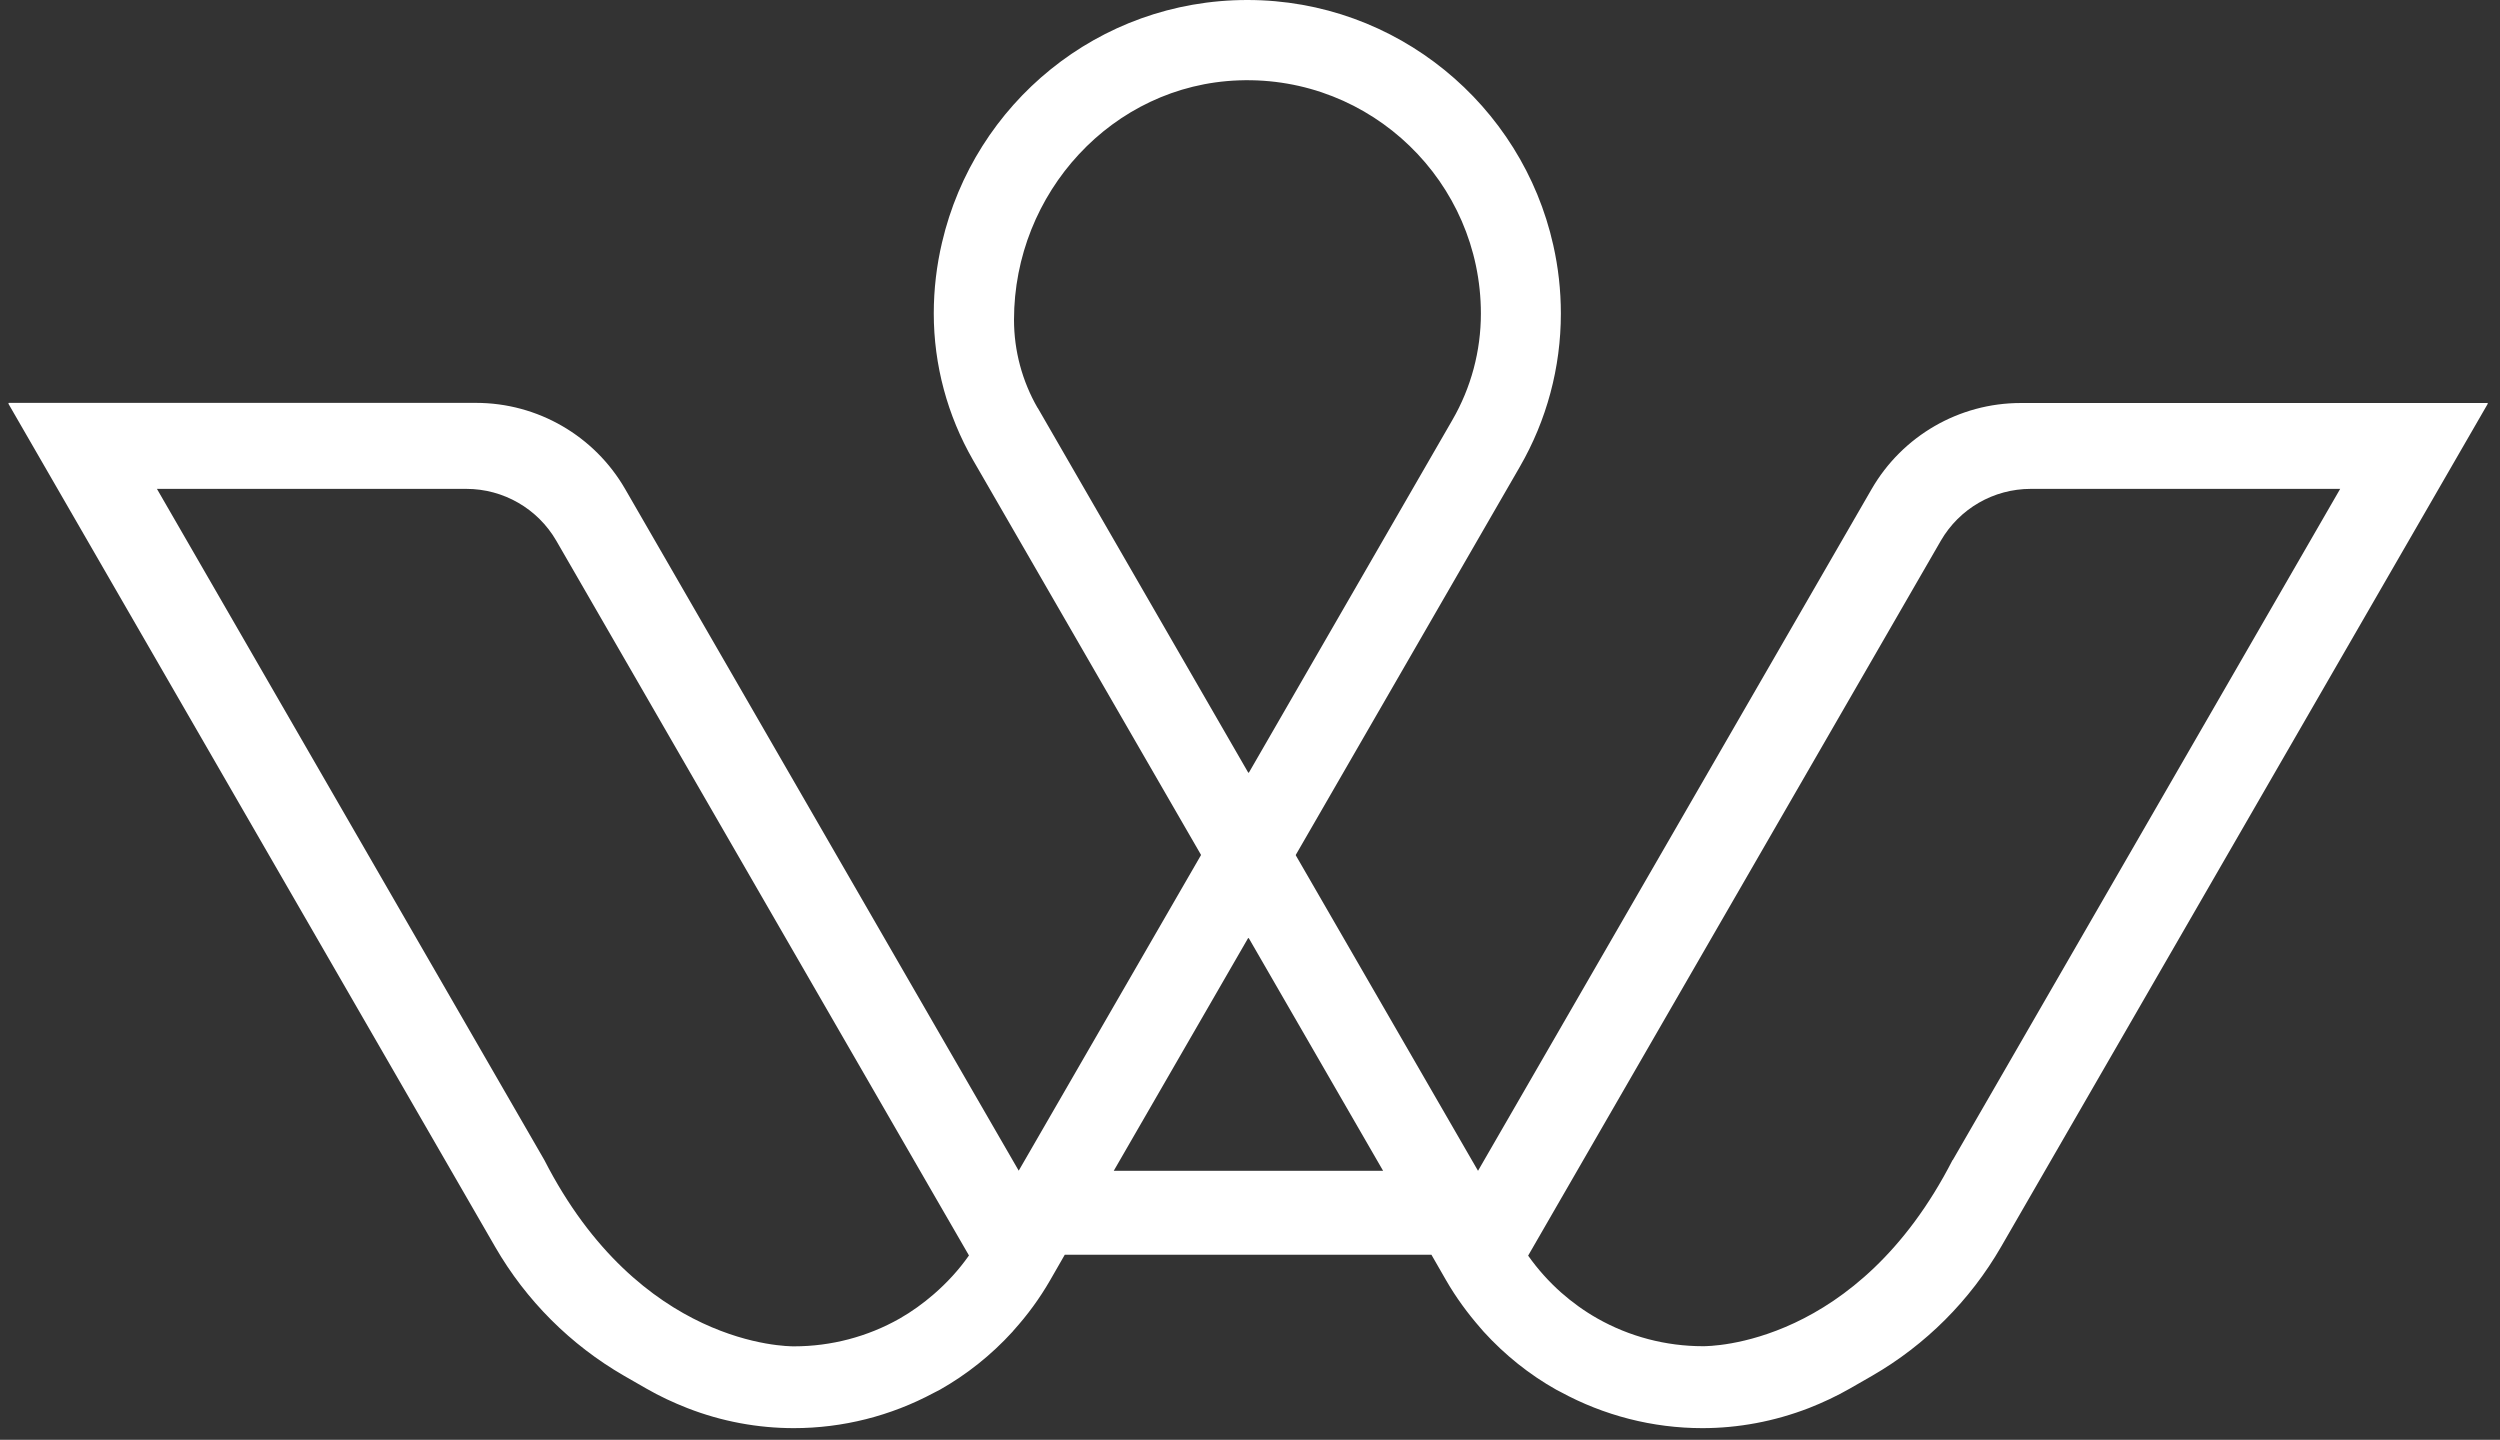 <?xml version="1.0" encoding="UTF-8"?> <svg xmlns="http://www.w3.org/2000/svg" width="191" height="110" viewBox="0 0 191 110" fill="none"><rect x="0" y="0" width="191" height="110" fill="#333333" stroke="none"/><path d="M190.08 30.79H154.38C149.68 30.79 145.34 33.3 142.99 37.37L112.92 89.45L99 65.35C99 65.34 99 65.32 99 65.31L116.11 35.67C118.17 32.11 119.25 28.07 119.25 23.96C119.25 22.16 119.05 20.42 118.67 18.73C116.28 8.03 106.71 0 95.3 0C83.89 0 74.44 7.93 71.97 18.53C71.56 20.27 71.34 22.09 71.34 23.95C71.34 27.88 72.38 31.74 74.34 35.15L91.75 65.3C91.75 65.3 91.75 65.33 91.75 65.34L77.83 89.44L71.33 78.19L47.76 37.36C45.41 33.29 41.07 30.78 36.37 30.78H0.67C0.67 30.78 0.66 30.8 0.64 30.84L37.83 95.26C40.19 99.35 43.59 102.75 47.68 105.11L49.37 106.08C50.39 106.67 51.45 107.16 52.52 107.58C55.16 108.61 57.92 109.11 60.65 109.11C64.38 109.11 68.05 108.18 71.33 106.42C71.48 106.34 71.64 106.26 71.8 106.18C73.85 105.02 75.73 103.53 77.36 101.74C77.39 101.71 77.42 101.67 77.45 101.63C78.49 100.48 79.43 99.2 80.23 97.81L81.35 95.86H109.36L110.48 97.81C111.24 99.13 112.13 100.34 113.1 101.45C113.18 101.55 113.27 101.65 113.35 101.74C114.98 103.53 116.86 105.03 118.91 106.18C119.01 106.24 119.12 106.29 119.22 106.34C122.54 108.15 126.27 109.11 130.06 109.11C132.79 109.11 135.55 108.6 138.19 107.58C139.26 107.16 140.31 106.67 141.34 106.08L143.03 105.11C147.12 102.75 150.52 99.35 152.88 95.26L190.07 30.84C190.07 30.84 190.06 30.82 190.04 30.78L190.08 30.79ZM79.27 31.16C78.09 29.11 77.47 26.79 77.47 24.43C77.47 14.75 84.98 6.48 94.65 6.14C104.78 5.78 113.14 13.91 113.14 23.96C113.14 26.82 112.39 29.62 110.96 32.09C106.23 40.29 95.42 59.02 95.42 59.02C95.41 59.04 95.37 59.04 95.36 59.02L79.28 31.16H79.27ZM74.02 95.93C73.24 97.04 72.34 98.01 71.35 98.87C70.53 99.58 69.66 100.21 68.73 100.74C66.28 102.13 63.49 102.86 60.67 102.86C60.15 102.86 48.87 102.86 41.59 88.63L11.99 37.35H35.63C38.46 37.35 41.08 38.86 42.5 41.31L71.36 91.3L74.03 95.92L74.02 95.93ZM85.09 89.45L95.35 71.68C95.35 71.68 95.4 71.66 95.41 71.68L105.67 89.45H85.09ZM149.18 88.62C141.9 102.85 130.62 102.85 130.1 102.85C127.28 102.85 124.49 102.12 122.04 100.73C121.05 100.17 120.12 99.5 119.26 98.74C118.34 97.92 117.49 96.98 116.75 95.93L119.26 91.58L148.28 41.31C149.7 38.86 152.31 37.35 155.15 37.35H178.79L149.19 88.63L149.18 88.62Z" fill="white"></path></svg> 